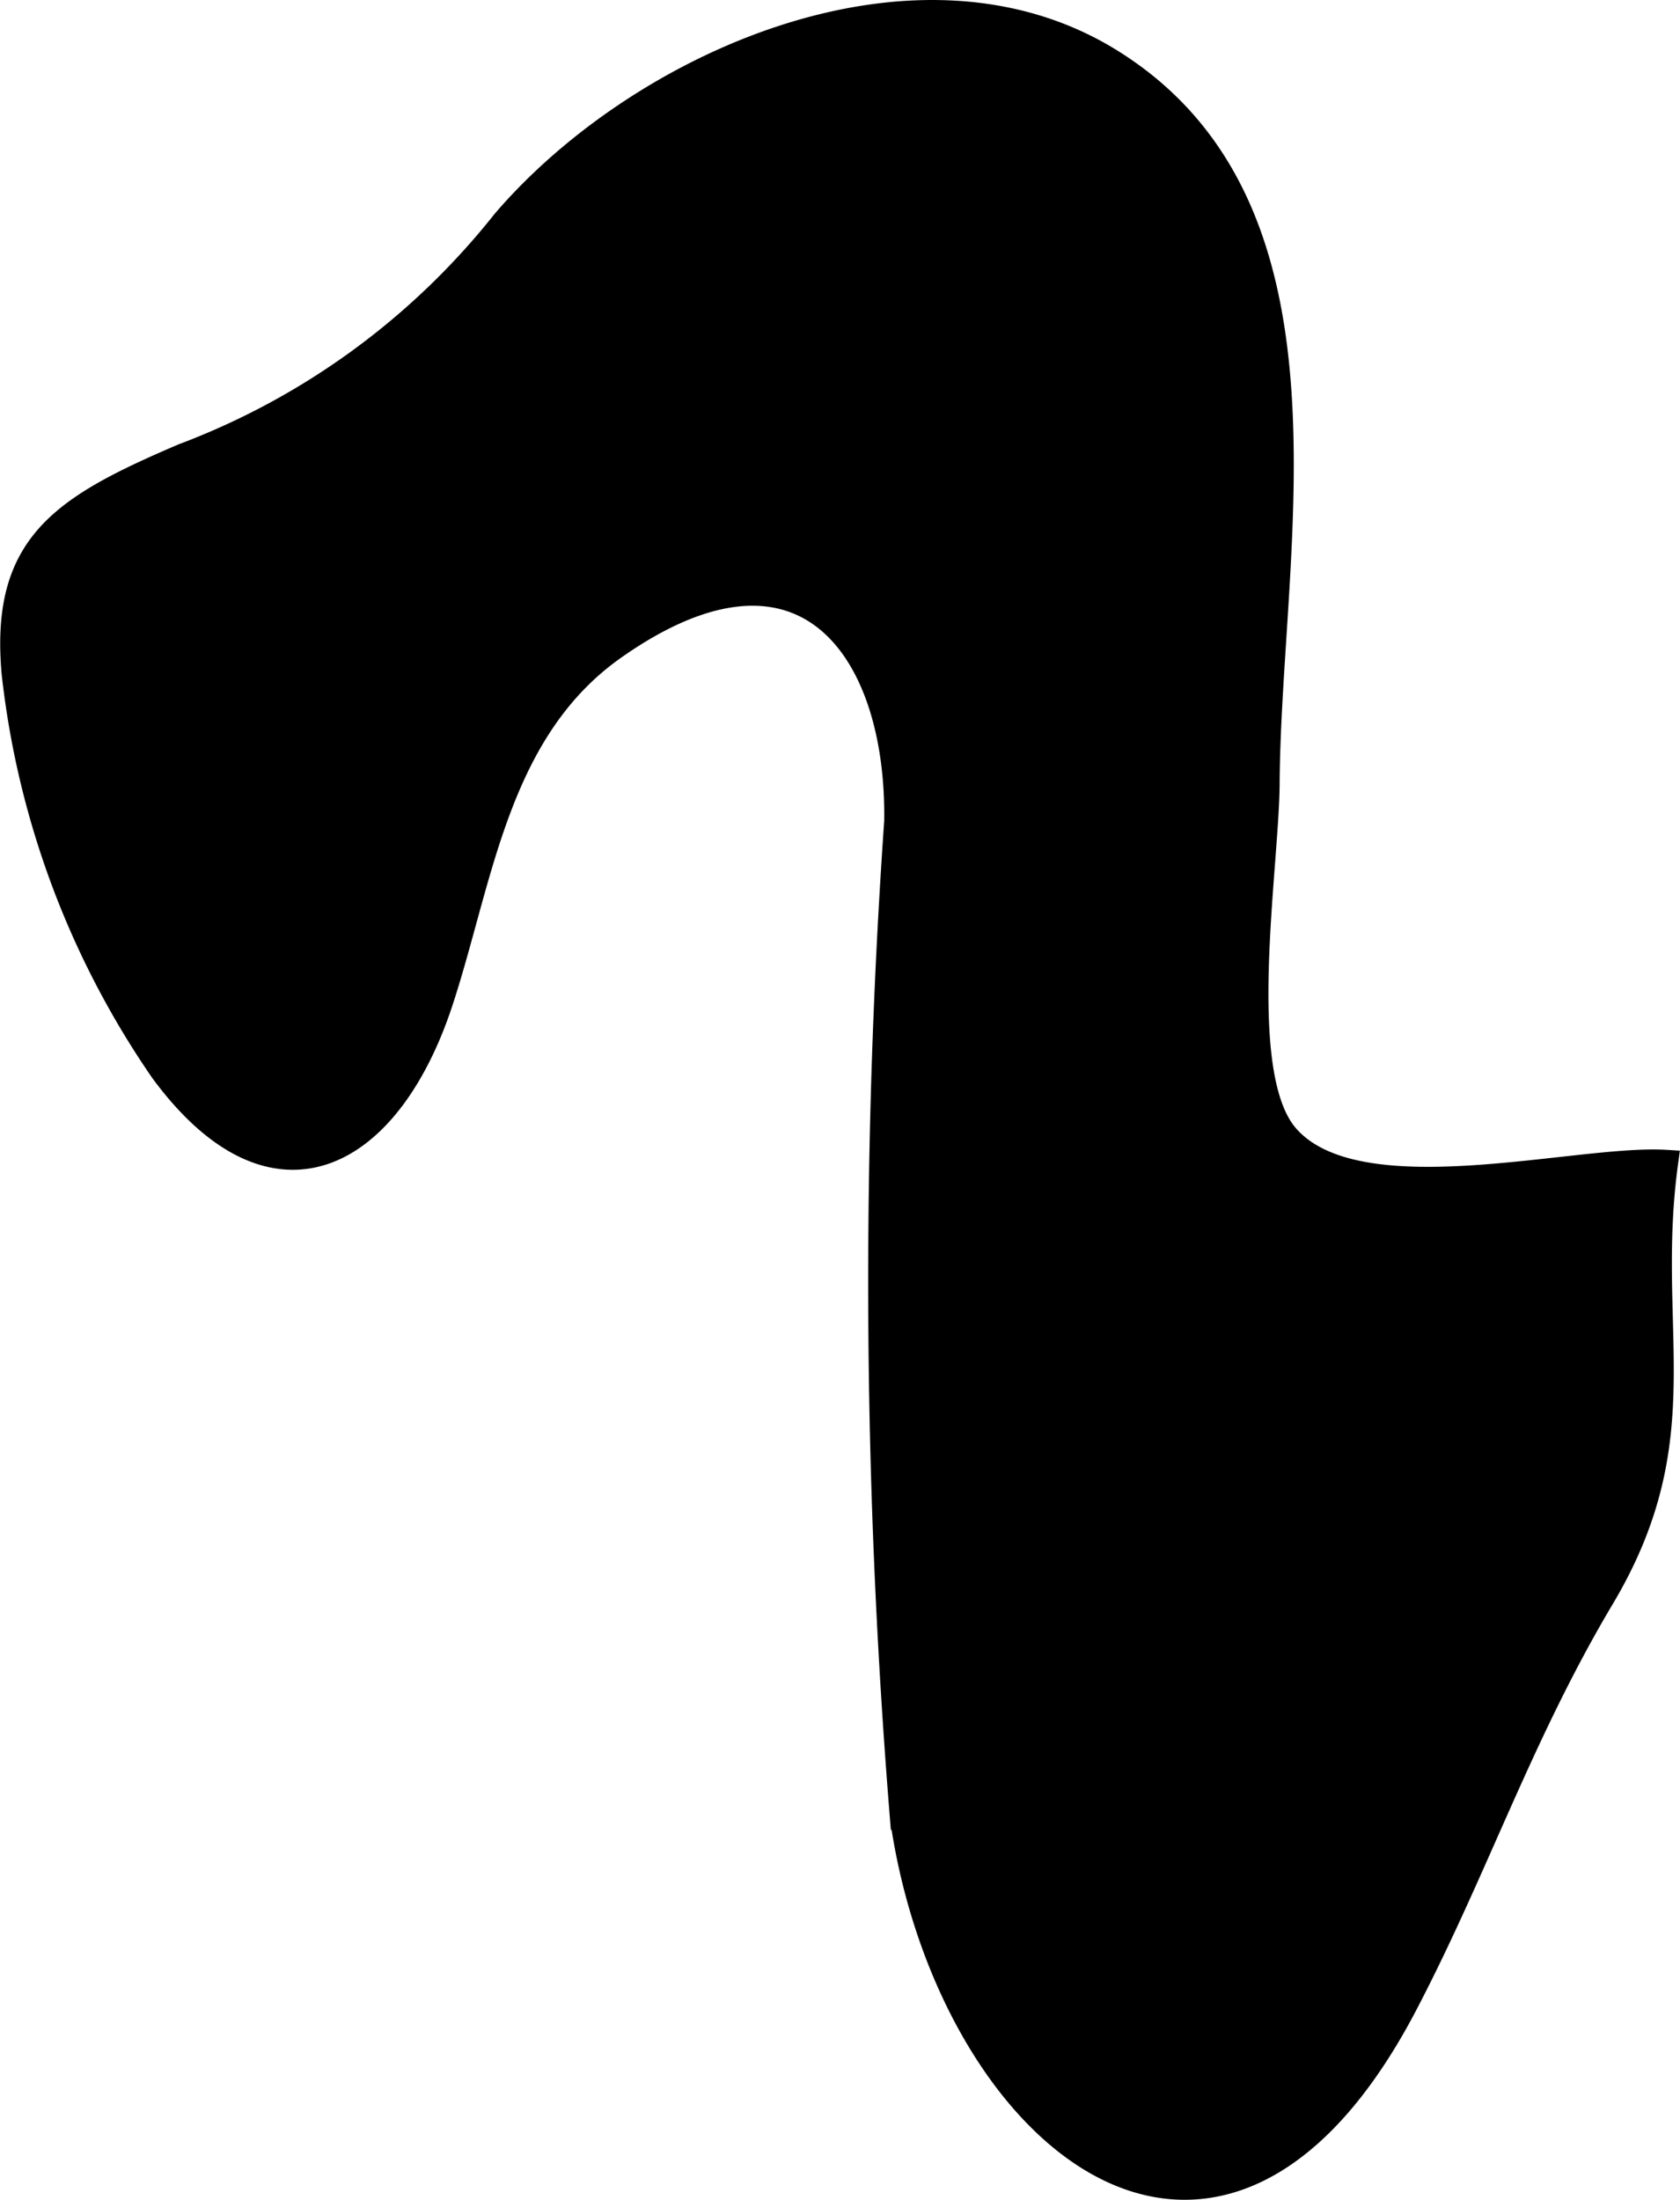 <?xml version="1.0" encoding="UTF-8"?>
<svg xmlns="http://www.w3.org/2000/svg"
     version="1.1"
     width="3.727mm"
     height="4.879mm"
     viewBox="0 0 10.564 13.832">
   <defs>
      <style type="text/css"><![CDATA[
      .a {
        stroke: #000;
        stroke-miterlimit: 10;
        stroke-width: 0.15px;
      }
    ]]></style>
   </defs>
   <path class="a"
         d="M1.02,6.738a5.463,5.463,0,0,1-.936-2.506C.012,3.423.388,3.19,1.149,2.864A4.675,4.675,0,0,0,3.168,1.392C4.022.396,5.757-.374,6.978.376c1.51.929,1.003,3.054.994,4.55-.003.529-.216,1.81.114,2.209.438.526,1.825.134,2.393.17-.146,1.059.202,1.724-.398,2.737-.511.856-.788,1.691-1.232,2.545-1.194,2.305-2.894.82-3.178-1.156a41.664,41.664,0,0,1-.036-6.267c.016-1.074-.575-1.929-1.767-1.094-.738.516-.837,1.434-1.089,2.211C2.455,7.287,1.728,7.695,1.02,6.738Z"/>
</svg>
